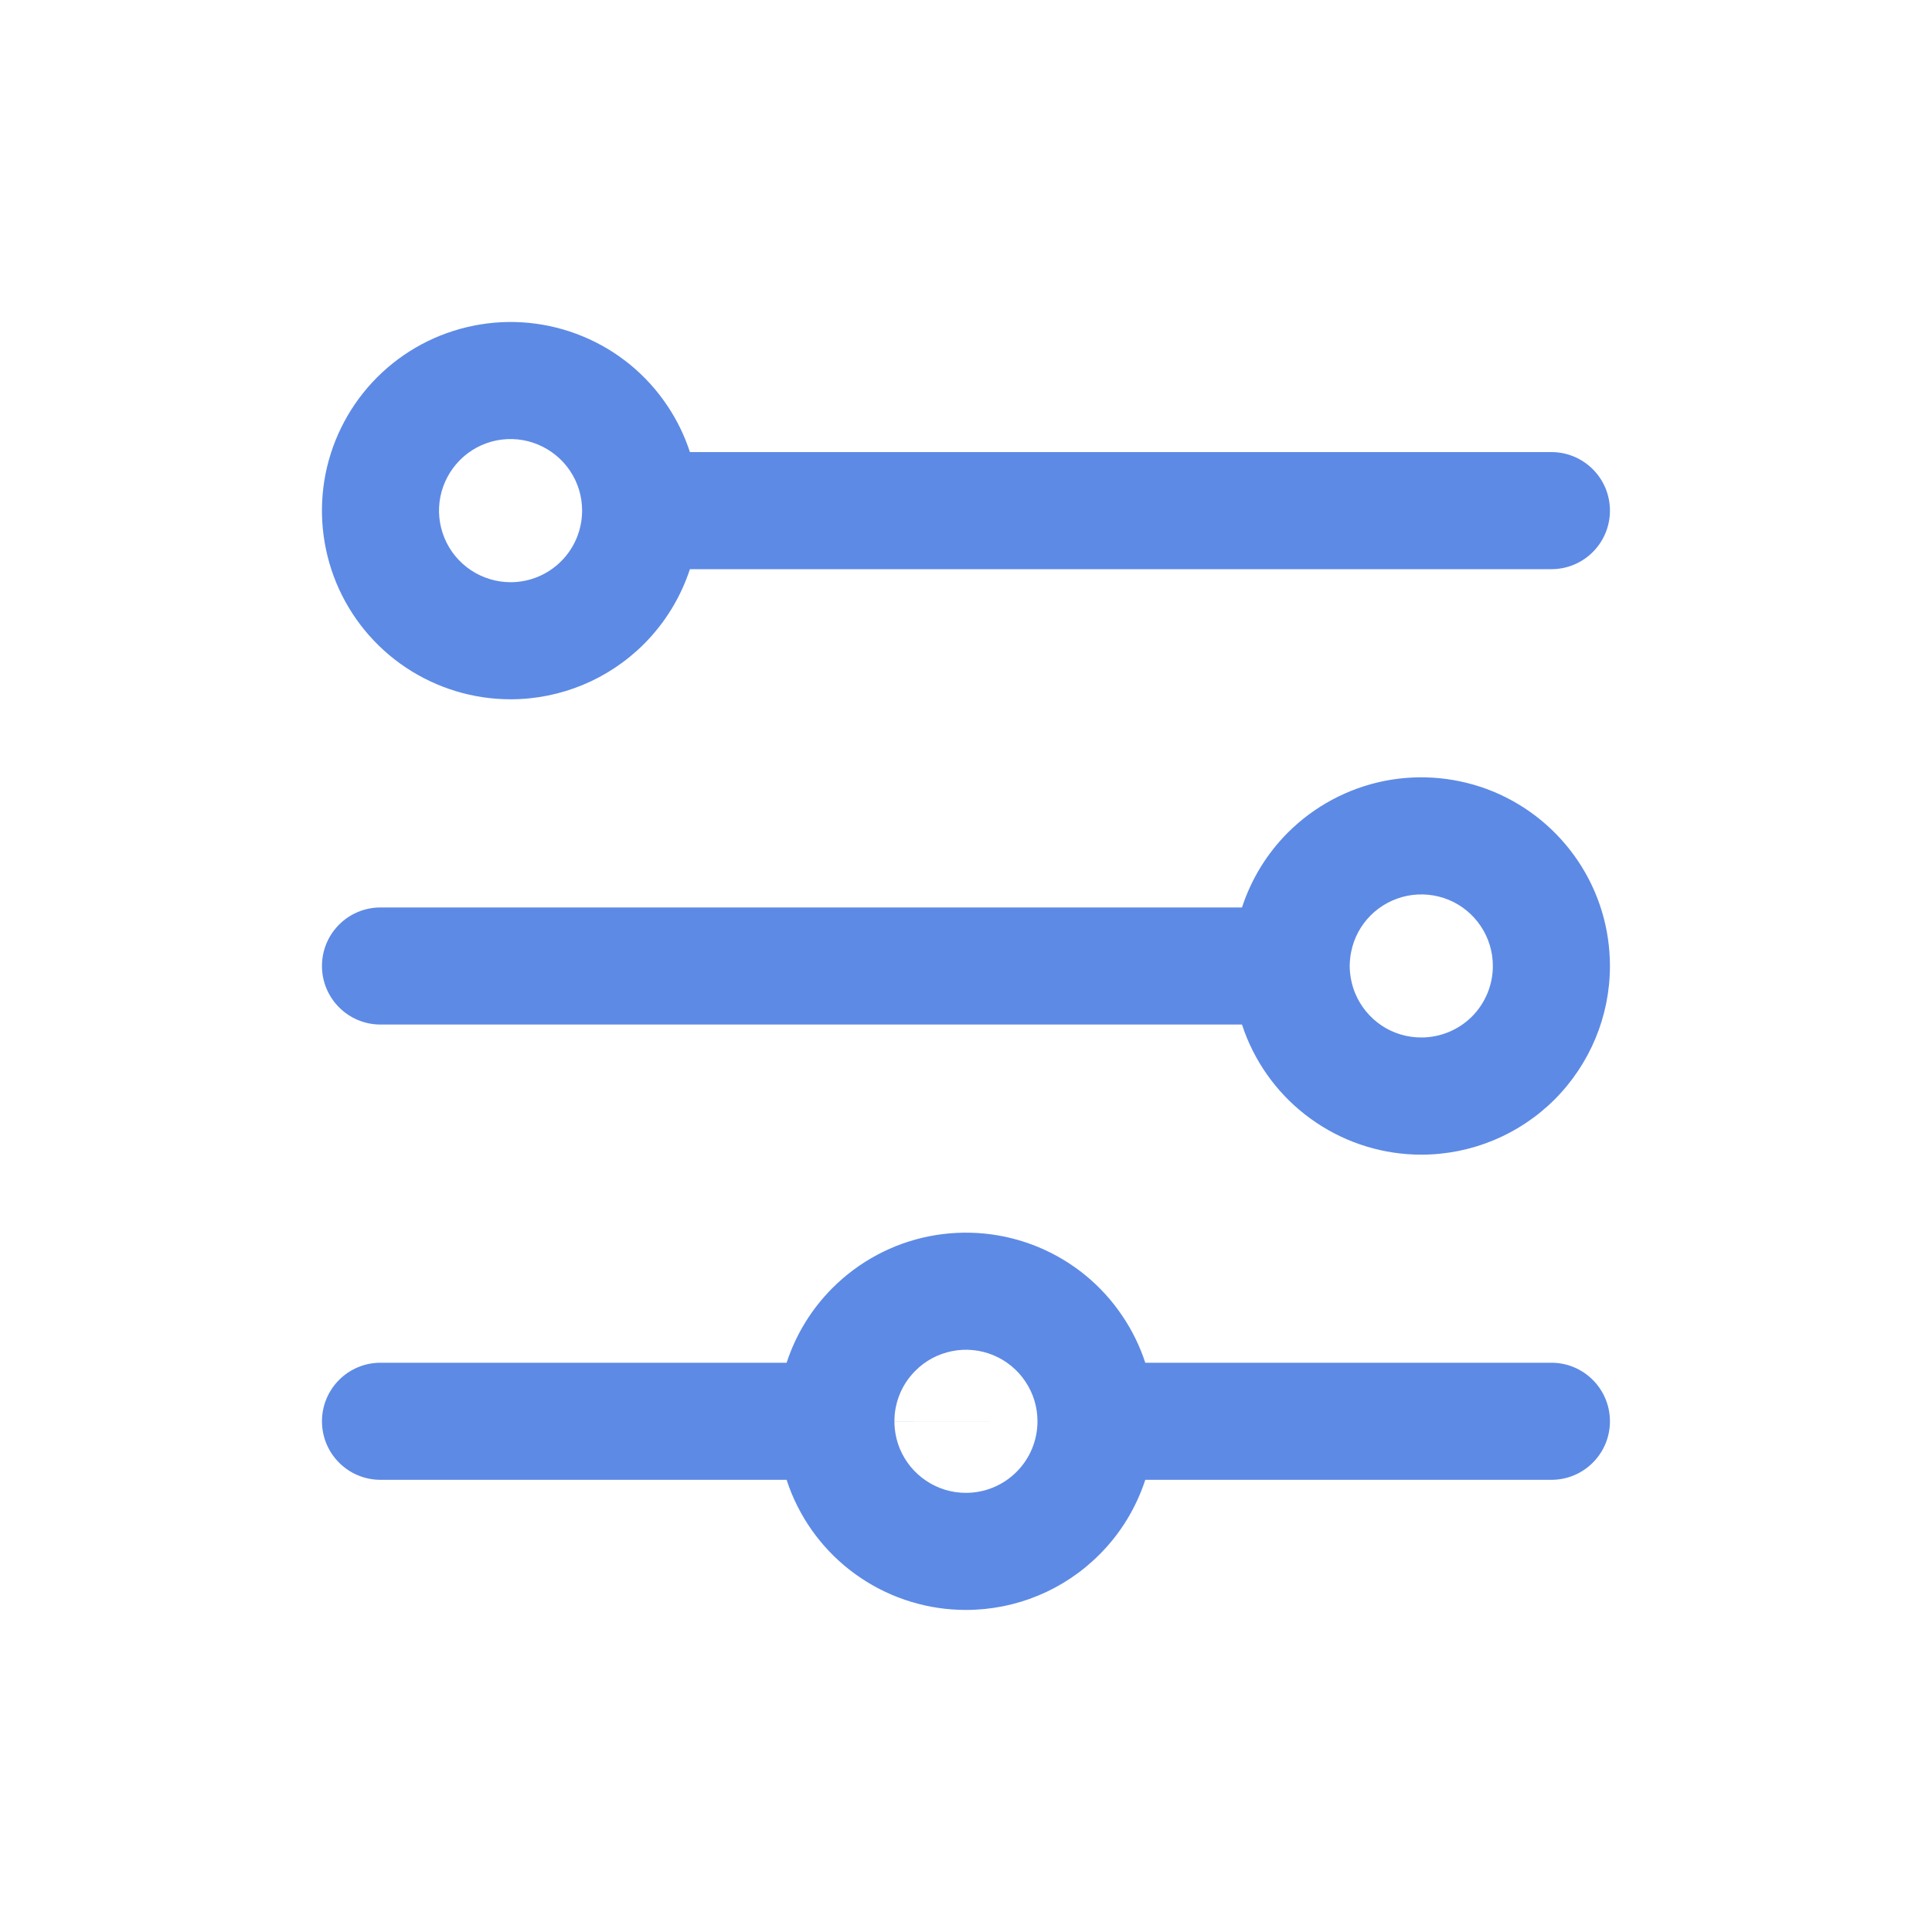 <svg width="20" height="20" viewBox="0 0 20 20" fill="none" xmlns="http://www.w3.org/2000/svg">
<path fill-rule="evenodd" clip-rule="evenodd" d="M16.666 5.286C16.666 5.621 16.395 5.892 16.06 5.892L7.142 5.892C7.047 6.181 6.886 6.447 6.666 6.667C6.3 7.033 5.803 7.239 5.286 7.239C4.899 7.239 4.522 7.124 4.201 6.91C3.879 6.695 3.629 6.39 3.481 6.033C3.334 5.676 3.295 5.284 3.37 4.905C3.446 4.526 3.632 4.178 3.905 3.905C4.178 3.632 4.526 3.446 4.905 3.371C5.283 3.295 5.676 3.334 6.033 3.482C6.39 3.629 6.695 3.88 6.909 4.201C7.009 4.35 7.087 4.511 7.142 4.68L16.06 4.68C16.395 4.68 16.666 4.951 16.666 5.286ZM6.026 5.286C6.026 5.139 5.983 4.996 5.901 4.874C5.82 4.753 5.704 4.658 5.569 4.602C5.434 4.545 5.285 4.531 5.141 4.559C4.997 4.588 4.865 4.658 4.762 4.762C4.658 4.866 4.588 4.998 4.559 5.141C4.53 5.285 4.545 5.434 4.601 5.569C4.657 5.705 4.752 5.82 4.874 5.902C4.996 5.983 5.139 6.027 5.286 6.027C5.482 6.027 5.67 5.949 5.809 5.81C5.948 5.671 6.026 5.482 6.026 5.286ZM16.337 8.915C16.552 9.236 16.666 9.613 16.666 10C16.666 10.518 16.46 11.014 16.094 11.381C15.728 11.747 15.231 11.953 14.713 11.953C14.327 11.953 13.949 11.838 13.628 11.623C13.307 11.409 13.057 11.104 12.909 10.747C12.89 10.7 12.872 10.653 12.857 10.606L3.939 10.606C3.604 10.606 3.333 10.334 3.333 10C3.333 9.665 3.604 9.394 3.939 9.394L12.857 9.394C12.952 9.103 13.114 8.837 13.332 8.619C13.605 8.346 13.953 8.16 14.332 8.084C14.711 8.009 15.104 8.048 15.46 8.195C15.817 8.343 16.122 8.594 16.337 8.915ZM15.454 10C15.454 9.853 15.411 9.71 15.329 9.588C15.248 9.466 15.132 9.371 14.997 9.315C14.861 9.259 14.712 9.245 14.569 9.273C14.425 9.302 14.293 9.372 14.189 9.476C14.086 9.579 14.015 9.711 13.987 9.855C13.977 9.903 13.973 9.951 13.972 9.999C13.972 9.999 13.972 9.999 13.972 10C13.972 10 13.972 10 13.972 10C13.973 10.097 13.992 10.193 14.029 10.283C14.085 10.418 14.18 10.534 14.302 10.616C14.423 10.697 14.567 10.74 14.713 10.74C14.91 10.74 15.098 10.662 15.237 10.524C15.376 10.384 15.454 10.196 15.454 10ZM16.666 14.713C16.666 15.048 16.395 15.319 16.06 15.319L11.856 15.319C11.761 15.609 11.6 15.875 11.38 16.094C11.014 16.461 10.517 16.666 9.999 16.666C9.613 16.666 9.236 16.552 8.914 16.337C8.593 16.123 8.343 15.818 8.195 15.461C8.176 15.414 8.158 15.367 8.143 15.319L3.939 15.319C3.604 15.319 3.333 15.048 3.333 14.713C3.333 14.379 3.604 14.107 3.939 14.107L8.143 14.107C8.238 13.816 8.4 13.551 8.618 13.333C8.892 13.059 9.24 12.873 9.618 12.798C9.997 12.723 10.39 12.761 10.747 12.909C11.104 13.057 11.409 13.307 11.623 13.629C11.723 13.778 11.801 13.939 11.856 14.107L16.06 14.107C16.395 14.107 16.666 14.379 16.666 14.713ZM10.74 14.713C10.74 14.567 10.697 14.424 10.615 14.302C10.534 14.18 10.418 14.085 10.283 14.029C10.148 13.973 9.999 13.958 9.855 13.987C9.711 14.016 9.579 14.086 9.476 14.19C9.372 14.293 9.301 14.425 9.273 14.569C9.263 14.617 9.259 14.665 9.259 14.713C9.259 14.713 9.259 14.713 9.259 14.713M10.74 14.713C10.74 14.91 10.662 15.098 10.523 15.237C10.384 15.376 10.196 15.454 9.999 15.454C9.853 15.454 9.71 15.411 9.588 15.329C9.466 15.248 9.371 15.132 9.315 14.997C9.278 14.907 9.259 14.81 9.259 14.714" fill="#356DDE" fill-opacity="0.8"/>
</svg>
